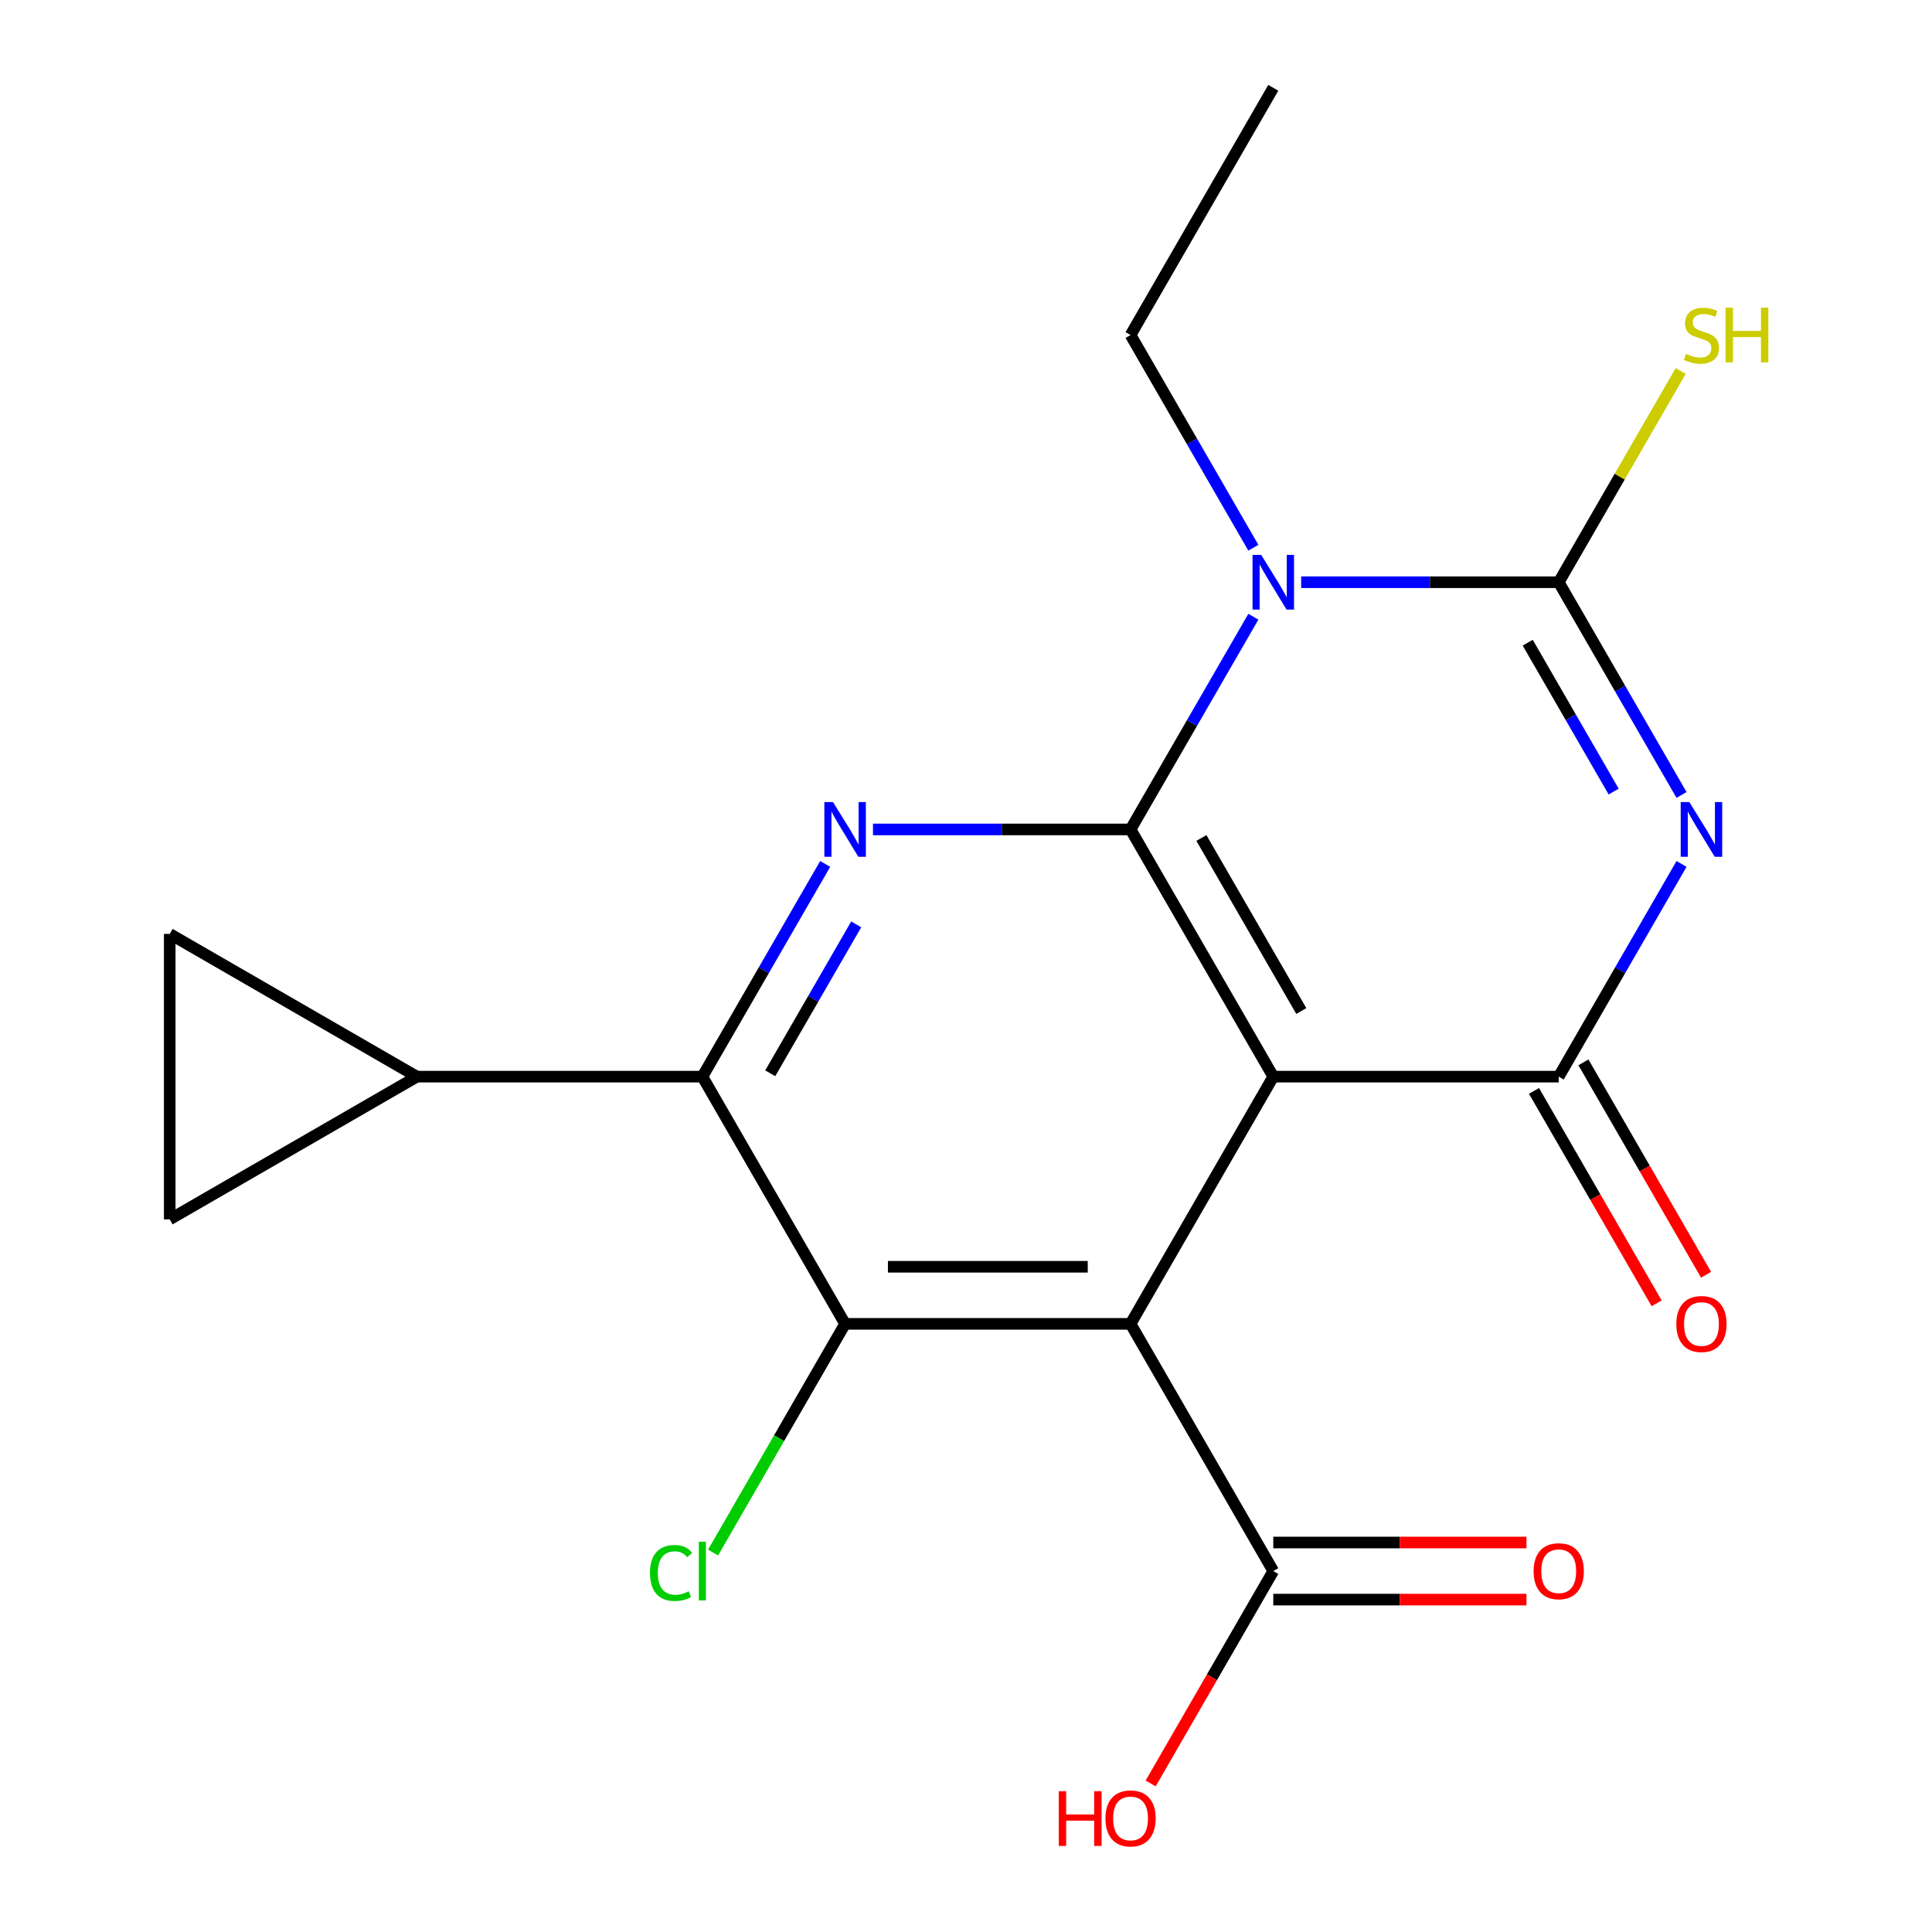<?xml version='1.0' encoding='iso-8859-1'?>
<svg version='1.1' baseProfile='full'
              xmlns='http://www.w3.org/2000/svg'
                      xmlns:rdkit='http://www.rdkit.org/xml'
                      xmlns:xlink='http://www.w3.org/1999/xlink'
                  xml:space='preserve'
width='1000px' height='1000px' viewBox='0 0 1000 1000'>
<!-- END OF HEADER -->
<rect style='opacity:1.0;fill:#FFFFFF;stroke:none' width='1000' height='1000' x='0' y='0'> </rect>
<path class='bond-0' d='M 659.046,557.269 L 585.172,429.316' style='fill:none;fill-rule:evenodd;stroke:#000000;stroke-width:6px;stroke-linecap:butt;stroke-linejoin:miter;stroke-opacity:1' />
<path class='bond-0' d='M 673.555,523.301 L 621.844,433.734' style='fill:none;fill-rule:evenodd;stroke:#000000;stroke-width:6px;stroke-linecap:butt;stroke-linejoin:miter;stroke-opacity:1' />
<path class='bond-3' d='M 659.046,557.269 L 585.172,685.223' style='fill:none;fill-rule:evenodd;stroke:#000000;stroke-width:6px;stroke-linecap:butt;stroke-linejoin:miter;stroke-opacity:1' />
<path class='bond-5' d='M 659.046,557.269 L 806.794,557.269' style='fill:none;fill-rule:evenodd;stroke:#000000;stroke-width:6px;stroke-linecap:butt;stroke-linejoin:miter;stroke-opacity:1' />
<path class='bond-2' d='M 585.172,429.316 L 616.955,374.266' style='fill:none;fill-rule:evenodd;stroke:#000000;stroke-width:6px;stroke-linecap:butt;stroke-linejoin:miter;stroke-opacity:1' />
<path class='bond-2' d='M 616.955,374.266 L 648.738,319.216' style='fill:none;fill-rule:evenodd;stroke:#0000FF;stroke-width:6px;stroke-linecap:butt;stroke-linejoin:miter;stroke-opacity:1' />
<path class='bond-6' d='M 585.172,429.316 L 518.515,429.316' style='fill:none;fill-rule:evenodd;stroke:#000000;stroke-width:6px;stroke-linecap:butt;stroke-linejoin:miter;stroke-opacity:1' />
<path class='bond-6' d='M 518.515,429.316 L 451.857,429.316' style='fill:none;fill-rule:evenodd;stroke:#0000FF;stroke-width:6px;stroke-linecap:butt;stroke-linejoin:miter;stroke-opacity:1' />
<path class='bond-1' d='M 870.36,447.169 L 838.577,502.219' style='fill:none;fill-rule:evenodd;stroke:#0000FF;stroke-width:6px;stroke-linecap:butt;stroke-linejoin:miter;stroke-opacity:1' />
<path class='bond-1' d='M 838.577,502.219 L 806.794,557.269' style='fill:none;fill-rule:evenodd;stroke:#000000;stroke-width:6px;stroke-linecap:butt;stroke-linejoin:miter;stroke-opacity:1' />
<path class='bond-4' d='M 870.36,411.462 L 838.577,356.412' style='fill:none;fill-rule:evenodd;stroke:#0000FF;stroke-width:6px;stroke-linecap:butt;stroke-linejoin:miter;stroke-opacity:1' />
<path class='bond-4' d='M 838.577,356.412 L 806.794,301.362' style='fill:none;fill-rule:evenodd;stroke:#000000;stroke-width:6px;stroke-linecap:butt;stroke-linejoin:miter;stroke-opacity:1' />
<path class='bond-4' d='M 835.235,409.722 L 812.986,371.187' style='fill:none;fill-rule:evenodd;stroke:#0000FF;stroke-width:6px;stroke-linecap:butt;stroke-linejoin:miter;stroke-opacity:1' />
<path class='bond-4' d='M 812.986,371.187 L 790.738,332.652' style='fill:none;fill-rule:evenodd;stroke:#000000;stroke-width:6px;stroke-linecap:butt;stroke-linejoin:miter;stroke-opacity:1' />
<path class='bond-17' d='M 648.738,283.508 L 616.955,228.458' style='fill:none;fill-rule:evenodd;stroke:#0000FF;stroke-width:6px;stroke-linecap:butt;stroke-linejoin:miter;stroke-opacity:1' />
<path class='bond-17' d='M 616.955,228.458 L 585.172,173.408' style='fill:none;fill-rule:evenodd;stroke:#000000;stroke-width:6px;stroke-linecap:butt;stroke-linejoin:miter;stroke-opacity:1' />
<path class='bond-20' d='M 673.48,301.362 L 740.137,301.362' style='fill:none;fill-rule:evenodd;stroke:#0000FF;stroke-width:6px;stroke-linecap:butt;stroke-linejoin:miter;stroke-opacity:1' />
<path class='bond-20' d='M 740.137,301.362 L 806.794,301.362' style='fill:none;fill-rule:evenodd;stroke:#000000;stroke-width:6px;stroke-linecap:butt;stroke-linejoin:miter;stroke-opacity:1' />
<path class='bond-7' d='M 585.172,685.223 L 437.424,685.223' style='fill:none;fill-rule:evenodd;stroke:#000000;stroke-width:6px;stroke-linecap:butt;stroke-linejoin:miter;stroke-opacity:1' />
<path class='bond-7' d='M 563.01,655.673 L 459.586,655.673' style='fill:none;fill-rule:evenodd;stroke:#000000;stroke-width:6px;stroke-linecap:butt;stroke-linejoin:miter;stroke-opacity:1' />
<path class='bond-9' d='M 585.172,685.223 L 659.046,813.176' style='fill:none;fill-rule:evenodd;stroke:#000000;stroke-width:6px;stroke-linecap:butt;stroke-linejoin:miter;stroke-opacity:1' />
<path class='bond-14' d='M 806.794,301.362 L 838.358,246.692' style='fill:none;fill-rule:evenodd;stroke:#000000;stroke-width:6px;stroke-linecap:butt;stroke-linejoin:miter;stroke-opacity:1' />
<path class='bond-14' d='M 838.358,246.692 L 869.921,192.022' style='fill:none;fill-rule:evenodd;stroke:#CCCC00;stroke-width:6px;stroke-linecap:butt;stroke-linejoin:miter;stroke-opacity:1' />
<path class='bond-13' d='M 793.999,564.657 L 825.736,619.627' style='fill:none;fill-rule:evenodd;stroke:#000000;stroke-width:6px;stroke-linecap:butt;stroke-linejoin:miter;stroke-opacity:1' />
<path class='bond-13' d='M 825.736,619.627 L 857.473,674.597' style='fill:none;fill-rule:evenodd;stroke:#FF0000;stroke-width:6px;stroke-linecap:butt;stroke-linejoin:miter;stroke-opacity:1' />
<path class='bond-13' d='M 819.589,549.882 L 851.326,604.852' style='fill:none;fill-rule:evenodd;stroke:#000000;stroke-width:6px;stroke-linecap:butt;stroke-linejoin:miter;stroke-opacity:1' />
<path class='bond-13' d='M 851.326,604.852 L 883.063,659.822' style='fill:none;fill-rule:evenodd;stroke:#FF0000;stroke-width:6px;stroke-linecap:butt;stroke-linejoin:miter;stroke-opacity:1' />
<path class='bond-21' d='M 427.116,447.169 L 395.333,502.219' style='fill:none;fill-rule:evenodd;stroke:#0000FF;stroke-width:6px;stroke-linecap:butt;stroke-linejoin:miter;stroke-opacity:1' />
<path class='bond-21' d='M 395.333,502.219 L 363.55,557.269' style='fill:none;fill-rule:evenodd;stroke:#000000;stroke-width:6px;stroke-linecap:butt;stroke-linejoin:miter;stroke-opacity:1' />
<path class='bond-21' d='M 443.172,478.459 L 420.923,516.994' style='fill:none;fill-rule:evenodd;stroke:#0000FF;stroke-width:6px;stroke-linecap:butt;stroke-linejoin:miter;stroke-opacity:1' />
<path class='bond-21' d='M 420.923,516.994 L 398.675,555.529' style='fill:none;fill-rule:evenodd;stroke:#000000;stroke-width:6px;stroke-linecap:butt;stroke-linejoin:miter;stroke-opacity:1' />
<path class='bond-8' d='M 437.424,685.223 L 363.55,557.269' style='fill:none;fill-rule:evenodd;stroke:#000000;stroke-width:6px;stroke-linecap:butt;stroke-linejoin:miter;stroke-opacity:1' />
<path class='bond-16' d='M 437.424,685.223 L 403.253,744.407' style='fill:none;fill-rule:evenodd;stroke:#000000;stroke-width:6px;stroke-linecap:butt;stroke-linejoin:miter;stroke-opacity:1' />
<path class='bond-16' d='M 403.253,744.407 L 369.083,803.592' style='fill:none;fill-rule:evenodd;stroke:#00CC00;stroke-width:6px;stroke-linecap:butt;stroke-linejoin:miter;stroke-opacity:1' />
<path class='bond-10' d='M 363.55,557.269 L 215.801,557.269' style='fill:none;fill-rule:evenodd;stroke:#000000;stroke-width:6px;stroke-linecap:butt;stroke-linejoin:miter;stroke-opacity:1' />
<path class='bond-15' d='M 659.046,827.951 L 724.573,827.951' style='fill:none;fill-rule:evenodd;stroke:#000000;stroke-width:6px;stroke-linecap:butt;stroke-linejoin:miter;stroke-opacity:1' />
<path class='bond-15' d='M 724.573,827.951 L 790.1,827.951' style='fill:none;fill-rule:evenodd;stroke:#FF0000;stroke-width:6px;stroke-linecap:butt;stroke-linejoin:miter;stroke-opacity:1' />
<path class='bond-15' d='M 659.046,798.402 L 724.573,798.402' style='fill:none;fill-rule:evenodd;stroke:#000000;stroke-width:6px;stroke-linecap:butt;stroke-linejoin:miter;stroke-opacity:1' />
<path class='bond-15' d='M 724.573,798.402 L 790.1,798.402' style='fill:none;fill-rule:evenodd;stroke:#FF0000;stroke-width:6px;stroke-linecap:butt;stroke-linejoin:miter;stroke-opacity:1' />
<path class='bond-18' d='M 659.046,813.176 L 627.309,868.146' style='fill:none;fill-rule:evenodd;stroke:#000000;stroke-width:6px;stroke-linecap:butt;stroke-linejoin:miter;stroke-opacity:1' />
<path class='bond-18' d='M 627.309,868.146 L 595.572,923.116' style='fill:none;fill-rule:evenodd;stroke:#FF0000;stroke-width:6px;stroke-linecap:butt;stroke-linejoin:miter;stroke-opacity:1' />
<path class='bond-11' d='M 215.801,557.269 L 87.848,631.143' style='fill:none;fill-rule:evenodd;stroke:#000000;stroke-width:6px;stroke-linecap:butt;stroke-linejoin:miter;stroke-opacity:1' />
<path class='bond-12' d='M 215.801,557.269 L 87.848,483.395' style='fill:none;fill-rule:evenodd;stroke:#000000;stroke-width:6px;stroke-linecap:butt;stroke-linejoin:miter;stroke-opacity:1' />
<path class='bond-22' d='M 87.848,631.143 L 87.848,483.395' style='fill:none;fill-rule:evenodd;stroke:#000000;stroke-width:6px;stroke-linecap:butt;stroke-linejoin:miter;stroke-opacity:1' />
<path class='bond-19' d='M 585.172,173.408 L 659.046,45.455' style='fill:none;fill-rule:evenodd;stroke:#000000;stroke-width:6px;stroke-linecap:butt;stroke-linejoin:miter;stroke-opacity:1' />
<path  class='atom-2' d='M 874.408 415.156
L 883.688 430.156
Q 884.608 431.636, 886.088 434.316
Q 887.568 436.996, 887.648 437.156
L 887.648 415.156
L 891.408 415.156
L 891.408 443.476
L 887.528 443.476
L 877.568 427.076
Q 876.408 425.156, 875.168 422.956
Q 873.968 420.756, 873.608 420.076
L 873.608 443.476
L 869.928 443.476
L 869.928 415.156
L 874.408 415.156
' fill='#0000FF'/>
<path  class='atom-3' d='M 652.786 287.202
L 662.066 302.202
Q 662.986 303.682, 664.466 306.362
Q 665.946 309.042, 666.026 309.202
L 666.026 287.202
L 669.786 287.202
L 669.786 315.522
L 665.906 315.522
L 655.946 299.122
Q 654.786 297.202, 653.546 295.002
Q 652.346 292.802, 651.986 292.122
L 651.986 315.522
L 648.306 315.522
L 648.306 287.202
L 652.786 287.202
' fill='#0000FF'/>
<path  class='atom-7' d='M 431.164 415.156
L 440.444 430.156
Q 441.364 431.636, 442.844 434.316
Q 444.324 436.996, 444.404 437.156
L 444.404 415.156
L 448.164 415.156
L 448.164 443.476
L 444.284 443.476
L 434.324 427.076
Q 433.164 425.156, 431.924 422.956
Q 430.724 420.756, 430.364 420.076
L 430.364 443.476
L 426.684 443.476
L 426.684 415.156
L 431.164 415.156
' fill='#0000FF'/>
<path  class='atom-14' d='M 867.668 685.303
Q 867.668 678.503, 871.028 674.703
Q 874.388 670.903, 880.668 670.903
Q 886.948 670.903, 890.308 674.703
Q 893.668 678.503, 893.668 685.303
Q 893.668 692.183, 890.268 696.103
Q 886.868 699.983, 880.668 699.983
Q 874.428 699.983, 871.028 696.103
Q 867.668 692.223, 867.668 685.303
M 880.668 696.783
Q 884.988 696.783, 887.308 693.903
Q 889.668 690.983, 889.668 685.303
Q 889.668 679.743, 887.308 676.943
Q 884.988 674.103, 880.668 674.103
Q 876.348 674.103, 873.988 676.903
Q 871.668 679.703, 871.668 685.303
Q 871.668 691.023, 873.988 693.903
Q 876.348 696.783, 880.668 696.783
' fill='#FF0000'/>
<path  class='atom-15' d='M 872.668 183.168
Q 872.988 183.288, 874.308 183.848
Q 875.628 184.408, 877.068 184.768
Q 878.548 185.088, 879.988 185.088
Q 882.668 185.088, 884.228 183.808
Q 885.788 182.488, 885.788 180.208
Q 885.788 178.648, 884.988 177.688
Q 884.228 176.728, 883.028 176.208
Q 881.828 175.688, 879.828 175.088
Q 877.308 174.328, 875.788 173.608
Q 874.308 172.888, 873.228 171.368
Q 872.188 169.848, 872.188 167.288
Q 872.188 163.728, 874.588 161.528
Q 877.028 159.328, 881.828 159.328
Q 885.108 159.328, 888.828 160.888
L 887.908 163.968
Q 884.508 162.568, 881.948 162.568
Q 879.188 162.568, 877.668 163.728
Q 876.148 164.848, 876.188 166.808
Q 876.188 168.328, 876.948 169.248
Q 877.748 170.168, 878.868 170.688
Q 880.028 171.208, 881.948 171.808
Q 884.508 172.608, 886.028 173.408
Q 887.548 174.208, 888.628 175.848
Q 889.748 177.448, 889.748 180.208
Q 889.748 184.128, 887.108 186.248
Q 884.508 188.328, 880.148 188.328
Q 877.628 188.328, 875.708 187.768
Q 873.828 187.248, 871.588 186.328
L 872.668 183.168
' fill='#CCCC00'/>
<path  class='atom-15' d='M 893.148 159.248
L 896.988 159.248
L 896.988 171.288
L 911.468 171.288
L 911.468 159.248
L 915.308 159.248
L 915.308 187.568
L 911.468 187.568
L 911.468 174.488
L 896.988 174.488
L 896.988 187.568
L 893.148 187.568
L 893.148 159.248
' fill='#CCCC00'/>
<path  class='atom-16' d='M 793.794 813.256
Q 793.794 806.456, 797.154 802.656
Q 800.514 798.856, 806.794 798.856
Q 813.074 798.856, 816.434 802.656
Q 819.794 806.456, 819.794 813.256
Q 819.794 820.136, 816.394 824.056
Q 812.994 827.936, 806.794 827.936
Q 800.554 827.936, 797.154 824.056
Q 793.794 820.176, 793.794 813.256
M 806.794 824.736
Q 811.114 824.736, 813.434 821.856
Q 815.794 818.936, 815.794 813.256
Q 815.794 807.696, 813.434 804.896
Q 811.114 802.056, 806.794 802.056
Q 802.474 802.056, 800.114 804.856
Q 797.794 807.656, 797.794 813.256
Q 797.794 818.976, 800.114 821.856
Q 802.474 824.736, 806.794 824.736
' fill='#FF0000'/>
<path  class='atom-17' d='M 336.43 814.156
Q 336.43 807.116, 339.71 803.436
Q 343.03 799.716, 349.31 799.716
Q 355.15 799.716, 358.27 803.836
L 355.63 805.996
Q 353.35 802.996, 349.31 802.996
Q 345.03 802.996, 342.75 805.876
Q 340.51 808.716, 340.51 814.156
Q 340.51 819.756, 342.83 822.636
Q 345.19 825.516, 349.75 825.516
Q 352.87 825.516, 356.51 823.636
L 357.63 826.636
Q 356.15 827.596, 353.91 828.156
Q 351.67 828.716, 349.19 828.716
Q 343.03 828.716, 339.71 824.956
Q 336.43 821.196, 336.43 814.156
' fill='#00CC00'/>
<path  class='atom-17' d='M 361.71 797.996
L 365.39 797.996
L 365.39 828.356
L 361.71 828.356
L 361.71 797.996
' fill='#00CC00'/>
<path  class='atom-19' d='M 548.012 927.13
L 551.852 927.13
L 551.852 939.17
L 566.332 939.17
L 566.332 927.13
L 570.172 927.13
L 570.172 955.45
L 566.332 955.45
L 566.332 942.37
L 551.852 942.37
L 551.852 955.45
L 548.012 955.45
L 548.012 927.13
' fill='#FF0000'/>
<path  class='atom-19' d='M 572.172 941.21
Q 572.172 934.41, 575.532 930.61
Q 578.892 926.81, 585.172 926.81
Q 591.452 926.81, 594.812 930.61
Q 598.172 934.41, 598.172 941.21
Q 598.172 948.09, 594.772 952.01
Q 591.372 955.89, 585.172 955.89
Q 578.932 955.89, 575.532 952.01
Q 572.172 948.13, 572.172 941.21
M 585.172 952.69
Q 589.492 952.69, 591.812 949.81
Q 594.172 946.89, 594.172 941.21
Q 594.172 935.65, 591.812 932.85
Q 589.492 930.01, 585.172 930.01
Q 580.852 930.01, 578.492 932.81
Q 576.172 935.61, 576.172 941.21
Q 576.172 946.93, 578.492 949.81
Q 580.852 952.69, 585.172 952.69
' fill='#FF0000'/>
</svg>
